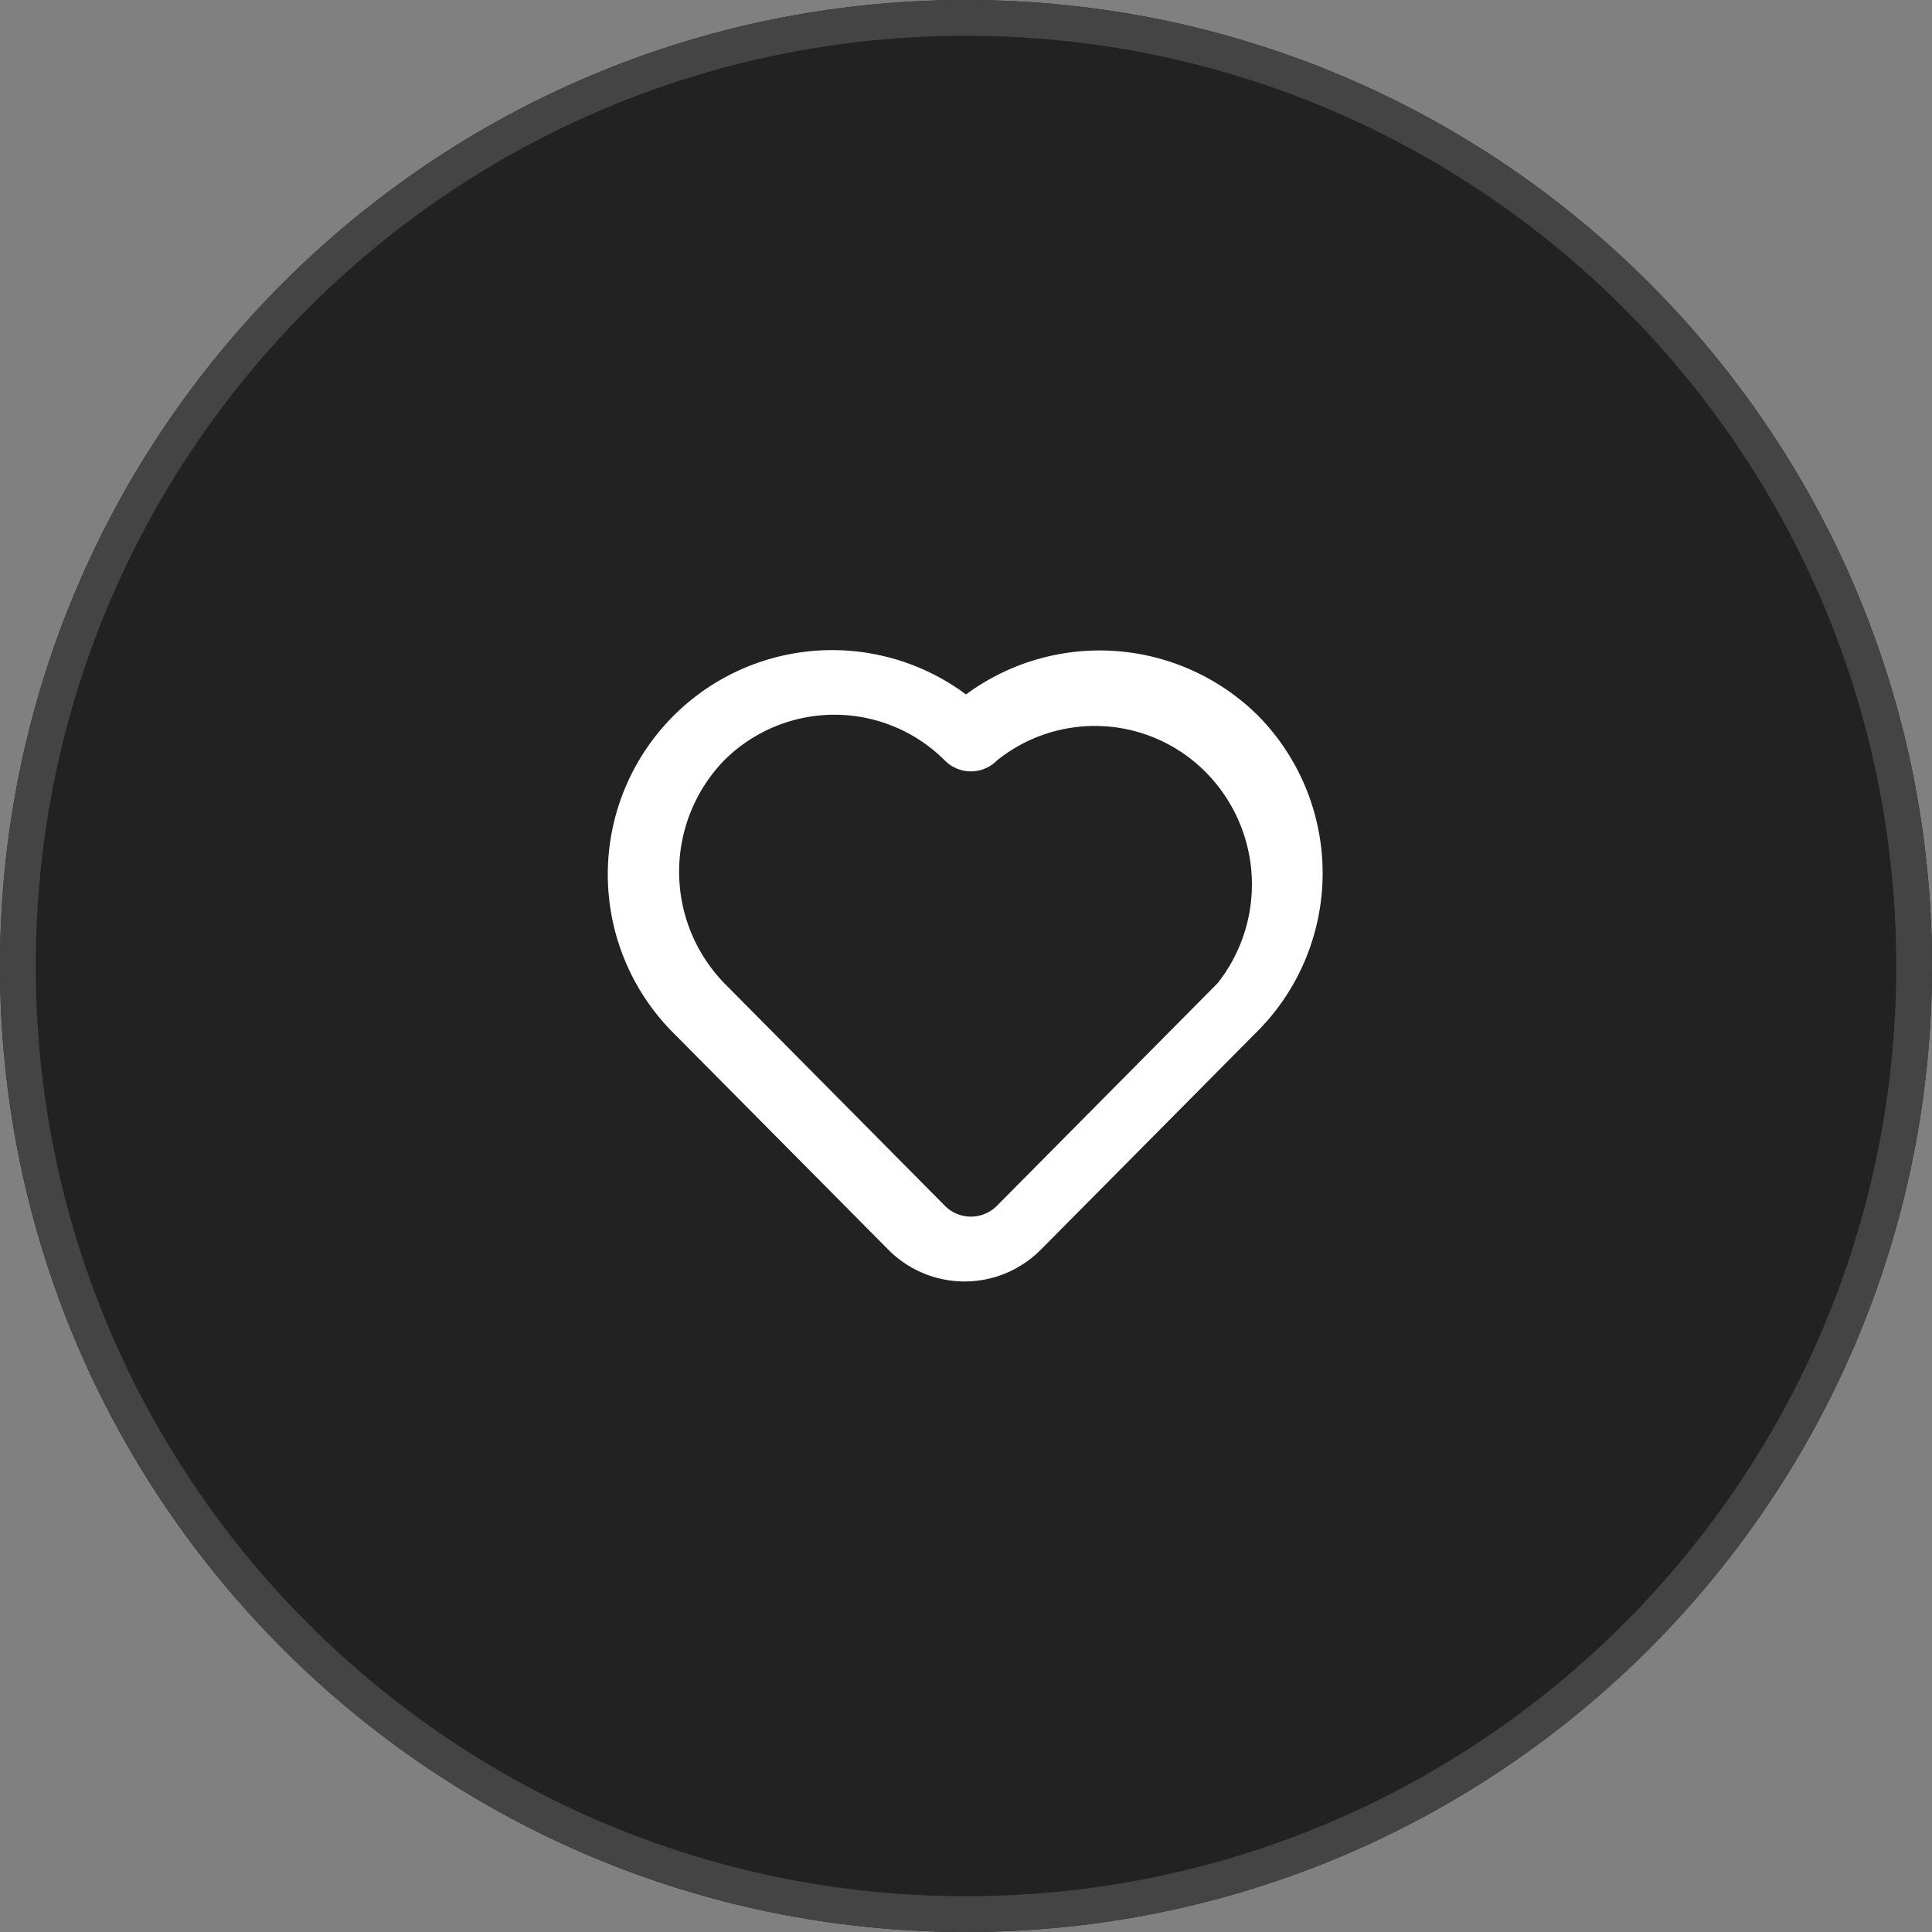 <svg xmlns="http://www.w3.org/2000/svg" width="54" height="54" viewBox="0 0 54 54"><rect x="0" y="0" width="54" height="54" fill="#808080" stroke="none"/><defs><clipPath id="y4bga"><path fill="#fff" d="M27 0c14.912 0 27 12.088 27 27 0 14.911-12.088 27-27 27S0 41.91 0 27C0 12.088 12.088 0 27 0z"/></clipPath></defs><g><g><path fill="#222" d="M27 0c14.912 0 27 12.088 27 27 0 14.911-12.088 27-27 27S0 41.91 0 27C0 12.088 12.088 0 27 0z"/><path fill="none" stroke="#444" stroke-miterlimit="20" stroke-width="2" d="M27 0v0c14.912 0 27 12.088 27 27v0c0 14.911-12.088 27-27 27v0C12.088 54 0 41.91 0 27v0C0 12.088 12.088 0 27 0z" clip-path="url(&quot;#y4bga&quot;)"/></g><g><path fill="#fff" d="M35.16 20a6.27 6.27 0 0 1-.08 8.89l-6 6.05a3 3 0 0 1-4.24 0l-6-6.05A6.27 6.27 0 0 1 27 19.41a6.29 6.29 0 0 1 8.16.59zm-1.124 7.477a4.457 4.457 0 0 0-.33-5.889 4.363 4.363 0 0 0-5.839-.334 1.024 1.024 0 0 1-1.46 0 4.363 4.363 0 0 0-6.168 0 4.477 4.477 0 0 0 0 6.222l6.168 6.223a1.024 1.024 0 0 0 1.46 0z"/></g></g></svg>